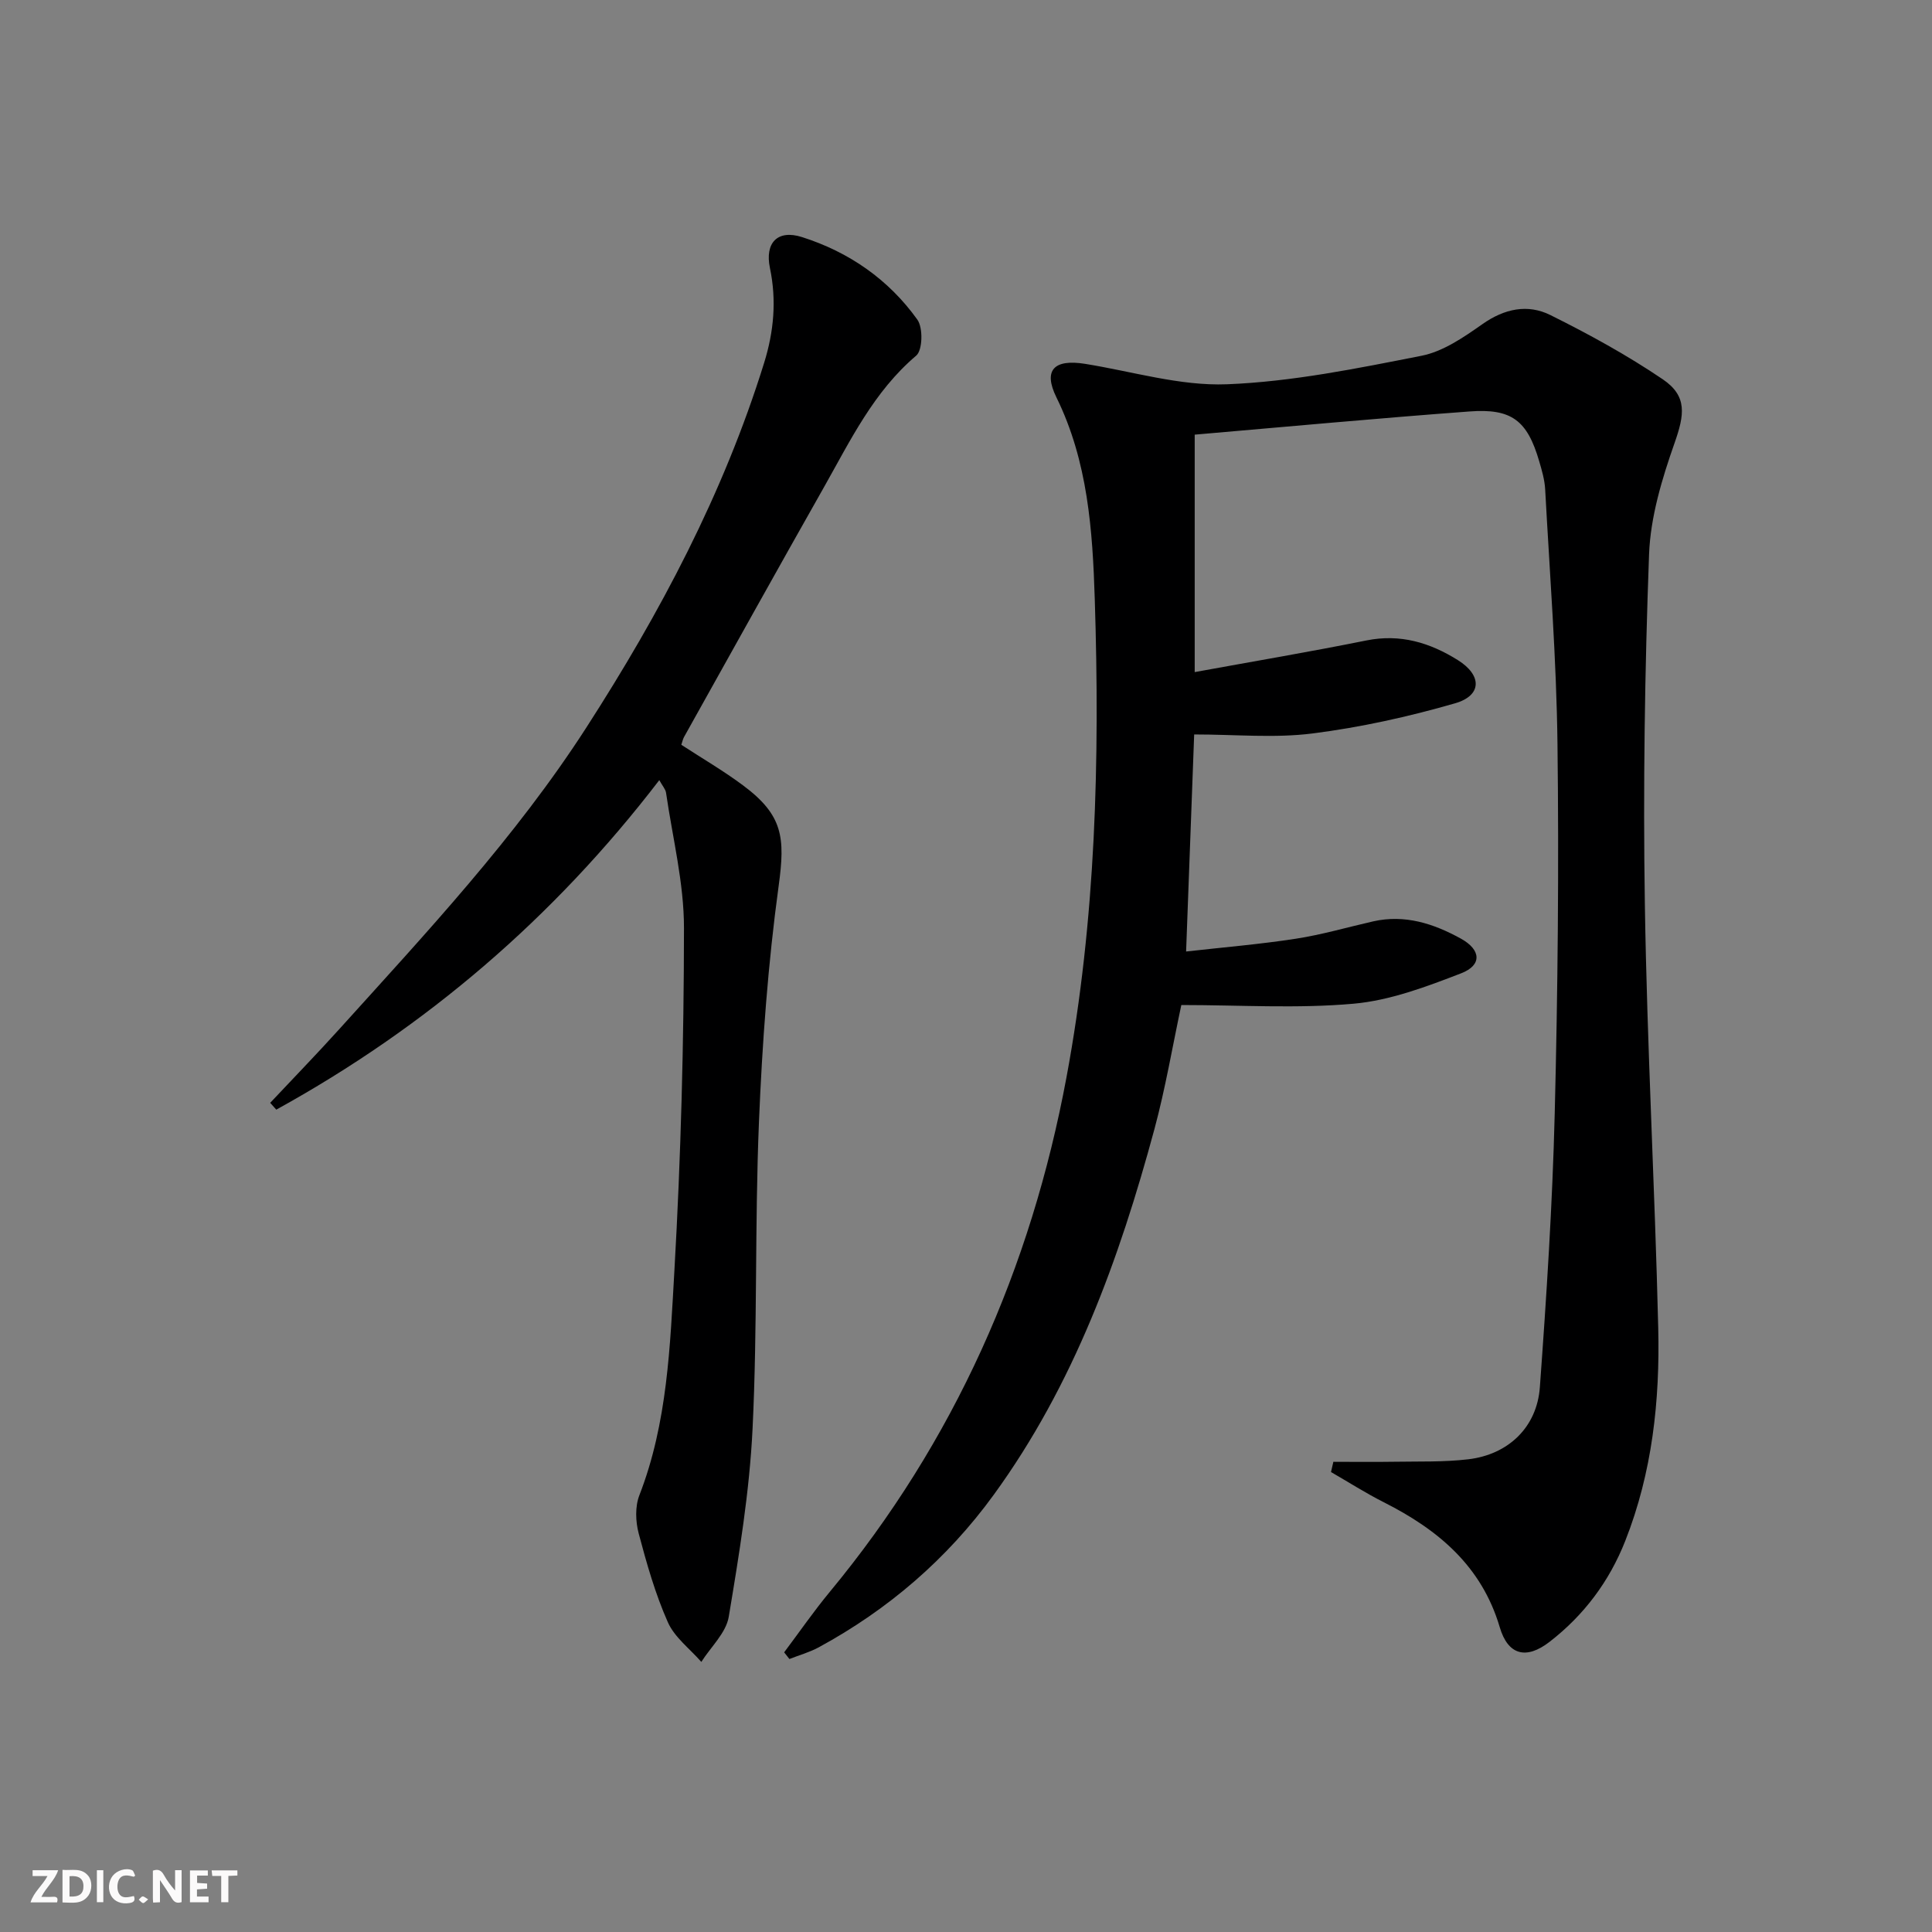 <svg enable-background="new 0 0 400 400" viewBox="0 0 400 400" xmlns="http://www.w3.org/2000/svg"><rect x="0" y="0" width="400" height="400" fill="#808080" stroke="none"/><g fill="#fbfafa"><path d="m37.59 393.81c-.92.31-1.52.05-2-.78-.7-1.2-1.52-2.34-2.47-3.78v4.59c-.55.03-.95.05-1.41.07-.03-.37-.06-.64-.06-.91 0-1.91 0-3.81 0-5.7 1.13-.41 1.77-.03 2.29.91.62 1.11 1.38 2.14 2.31 3.19v-4.2h1.35v6.61z"/><path d="m12.94 393.88v-6.75c1.9.19 3.93-.54 5.37 1.29.8 1.01.78 2.88.03 3.97-1.37 1.97-3.4 1.51-5.4 1.49m1.45-1.22c2.04.12 2.92-.58 2.89-2.21-.03-1.51-.98-2.19-2.89-2z"/><path d="m11.81 393.87h-5.49c.68-2.18 2.47-3.48 3.51-5.45h-3.08v-1.21h5.29c-.71 2.13-2.44 3.48-3.47 5.51.86 0 1.63.04 2.39-.01.79-.05 1.14.21.85 1.16"/><path d="m39.33 393.86v-6.61h3.7v1.07h-2.22v1.52c.68.04 1.34.09 2.07.13v1.07c-.72.05-1.38.09-2.1.14v1.48h2.4v1.19h-3.85z"/><path d="m27.71 388.56c-1.15-.3-2.46-.61-3.1.64-.37.73-.41 1.93-.06 2.67.63 1.35 1.99.93 3.17.68.35.94-.01 1.32-.93 1.46-1.62.25-3.05-.27-3.76-1.48-.73-1.25-.6-3.03.31-4.17.88-1.11 2.71-1.7 4-1.16.32.13.44.74.65 1.12-.1.08-.19.16-.28.24"/><path d="m49.15 387.24v1.07c-.59.02-1.17.05-1.87.08v5.44h-1.48v-5.44h-1.85c-.05-.4-.08-.73-.13-1.15z"/><path d="m20.06 387.21h1.33v6.62h-1.33z"/><path d="m30.68 393.25c-.49.38-.8.79-1.05.76-.32-.05-.6-.45-.9-.7.26-.24.51-.64.8-.67.29-.04.62.3 1.15.61"/></g><path d="m247.35 89.99v49.16c12.16-2.22 23.89-4.2 35.54-6.55 7.03-1.42 13.18.46 18.96 4.08 5.01 3.14 4.99 7.32-.59 8.93-9.66 2.79-19.6 4.99-29.57 6.25-7.84.99-15.91.2-24.45.2-.53 14.24-1.08 29.1-1.67 44.94 7.79-.88 15.3-1.5 22.73-2.65 5.39-.83 10.67-2.38 16-3.59 6.56-1.48 12.51.46 18.14 3.56 4.2 2.31 4.45 5.5.08 7.19-7.2 2.78-14.73 5.63-22.31 6.3-11.68 1.04-23.53.27-35.63.27-1.85 8.66-3.3 17.29-5.57 25.7-7.27 26.9-16.69 52.91-33.28 75.72-9.65 13.27-21.82 23.73-36.22 31.56-1.9 1.03-4.04 1.62-6.07 2.42-.36-.46-.73-.92-1.09-1.38 3.14-4.18 6.11-8.49 9.44-12.51 25.8-31.18 41.65-66.99 49.02-106.58 6.09-32.71 6.91-65.83 5.85-98.96-.45-14.22-1.42-28.52-7.94-41.78-2.8-5.69-.46-7.96 5.93-6.94 9.79 1.57 19.66 4.61 29.38 4.23 13.49-.53 26.95-3.28 40.27-5.9 4.48-.88 8.76-3.84 12.63-6.56 4.55-3.2 9.36-4.21 14.06-1.87 7.99 3.97 15.89 8.3 23.27 13.3 5.14 3.49 4.49 7.36 2.43 13.22-2.6 7.4-4.98 15.28-5.27 23.03-.89 24.11-1.25 48.27-.87 72.4.45 29.28 2.07 58.53 2.77 87.81.36 15.01-1.24 29.88-6.83 44.04-3.31 8.4-8.57 15.41-15.69 20.91-4.83 3.73-8.59 2.73-10.29-3.03-3.75-12.71-12.79-20.22-24.02-25.89-3.74-1.89-7.29-4.16-10.92-6.25.16-.71.32-1.42.49-2.12 4.17 0 8.34.06 12.51-.01 5.15-.09 10.34.09 15.43-.51 8.26-.98 14.2-6.61 14.81-14.9 1.38-18.9 2.61-37.83 3.08-56.76.64-25.46.88-50.95.57-76.41-.21-17.6-1.6-35.18-2.55-52.76-.11-1.96-.68-3.92-1.24-5.82-2.46-8.41-5.68-10.96-14.45-10.29-18.88 1.4-37.73 3.15-56.87 4.8z" fill="#000001"/><path d="m136.5 161.52c-21.88 28.54-48.3 51.14-79.3 68.22-.42-.47-.84-.94-1.26-1.41 4.76-5.07 9.61-10.06 14.27-15.22 18.07-20.01 36.53-39.73 51.2-62.5 15.26-23.69 28.4-48.45 36.8-75.5 2-6.44 2.6-12.91 1.2-19.6-1.1-5.27 1.59-8.03 6.62-6.43 9.74 3.09 17.95 8.78 23.9 17.1 1.2 1.68 1.09 6.32-.24 7.45-8.79 7.45-13.61 17.53-19.07 27.19-9.75 17.22-19.36 34.52-29.01 51.79-.23.42-.32.91-.55 1.59 4.29 2.8 8.71 5.37 12.79 8.41 8.27 6.16 8.73 10.79 7.37 20.74-2.22 16.24-3.42 32.67-4.09 49.05-.87 21.12-.29 42.3-1.32 63.4-.63 13.04-2.78 26.04-4.93 38.94-.56 3.34-3.72 6.24-5.68 9.34-2.37-2.72-5.55-5.08-6.94-8.24-2.6-5.87-4.38-12.14-6.03-18.37-.65-2.47-.76-5.56.14-7.88 5.84-15.02 6.36-30.91 7.26-46.59 1.35-23.58 1.96-47.22 1.98-70.84.01-9.34-2.36-18.68-3.71-28.01-.11-.76-.74-1.43-1.4-2.63z" fill="#000001"/></svg>